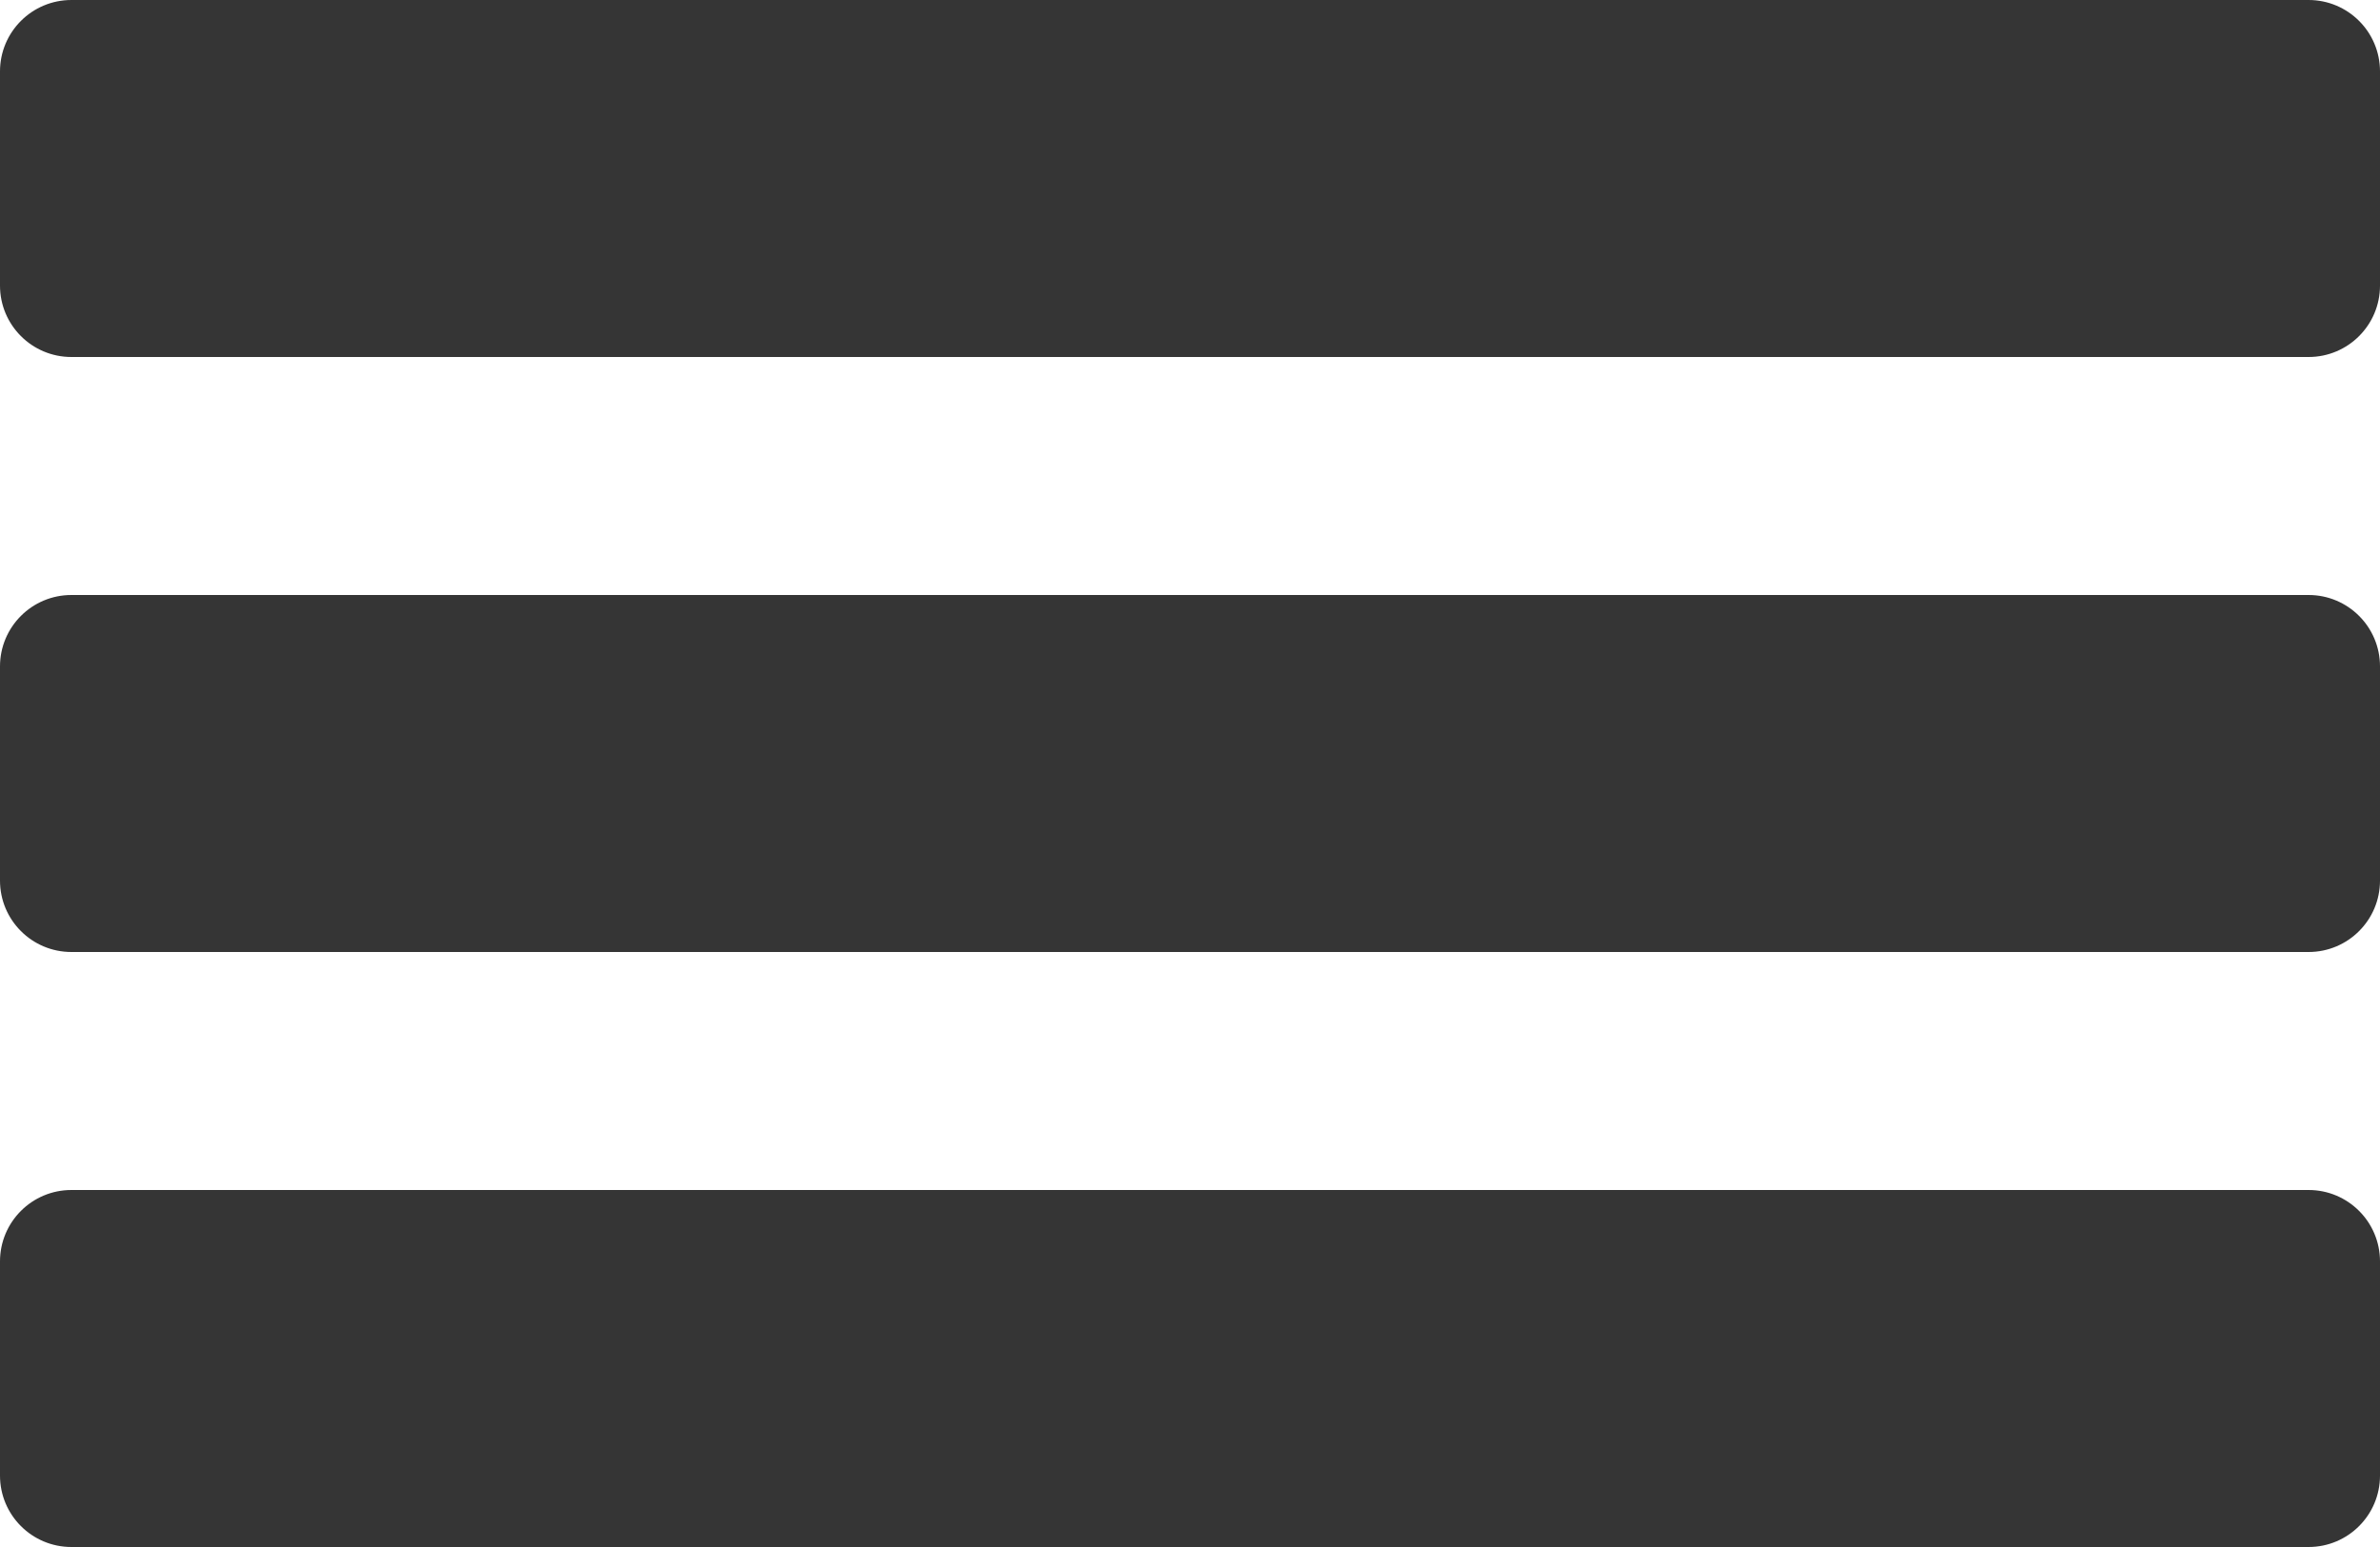 <?xml version="1.0" encoding="UTF-8"?> <svg xmlns="http://www.w3.org/2000/svg" width="100" height="65" viewBox="0 0 100 65" fill="none"> <path fill-rule="evenodd" clip-rule="evenodd" d="M0 3C0 1.343 1.343 0 3 0H97C98.657 0 100 1.343 100 3V12C100 13.657 98.657 15 97 15H3C1.343 15 0 13.657 0 12V3ZM0 28C0 26.343 1.343 25 3 25H97C98.657 25 100 26.343 100 28V37C100 38.657 98.657 40 97 40H3C1.343 40 0 38.657 0 37V28ZM3 50C1.343 50 0 51.343 0 53V62C0 63.657 1.343 65 3 65H97C98.657 65 100 63.657 100 62V53C100 51.343 98.657 50 97 50H3Z" fill="#353535"></path> </svg> 